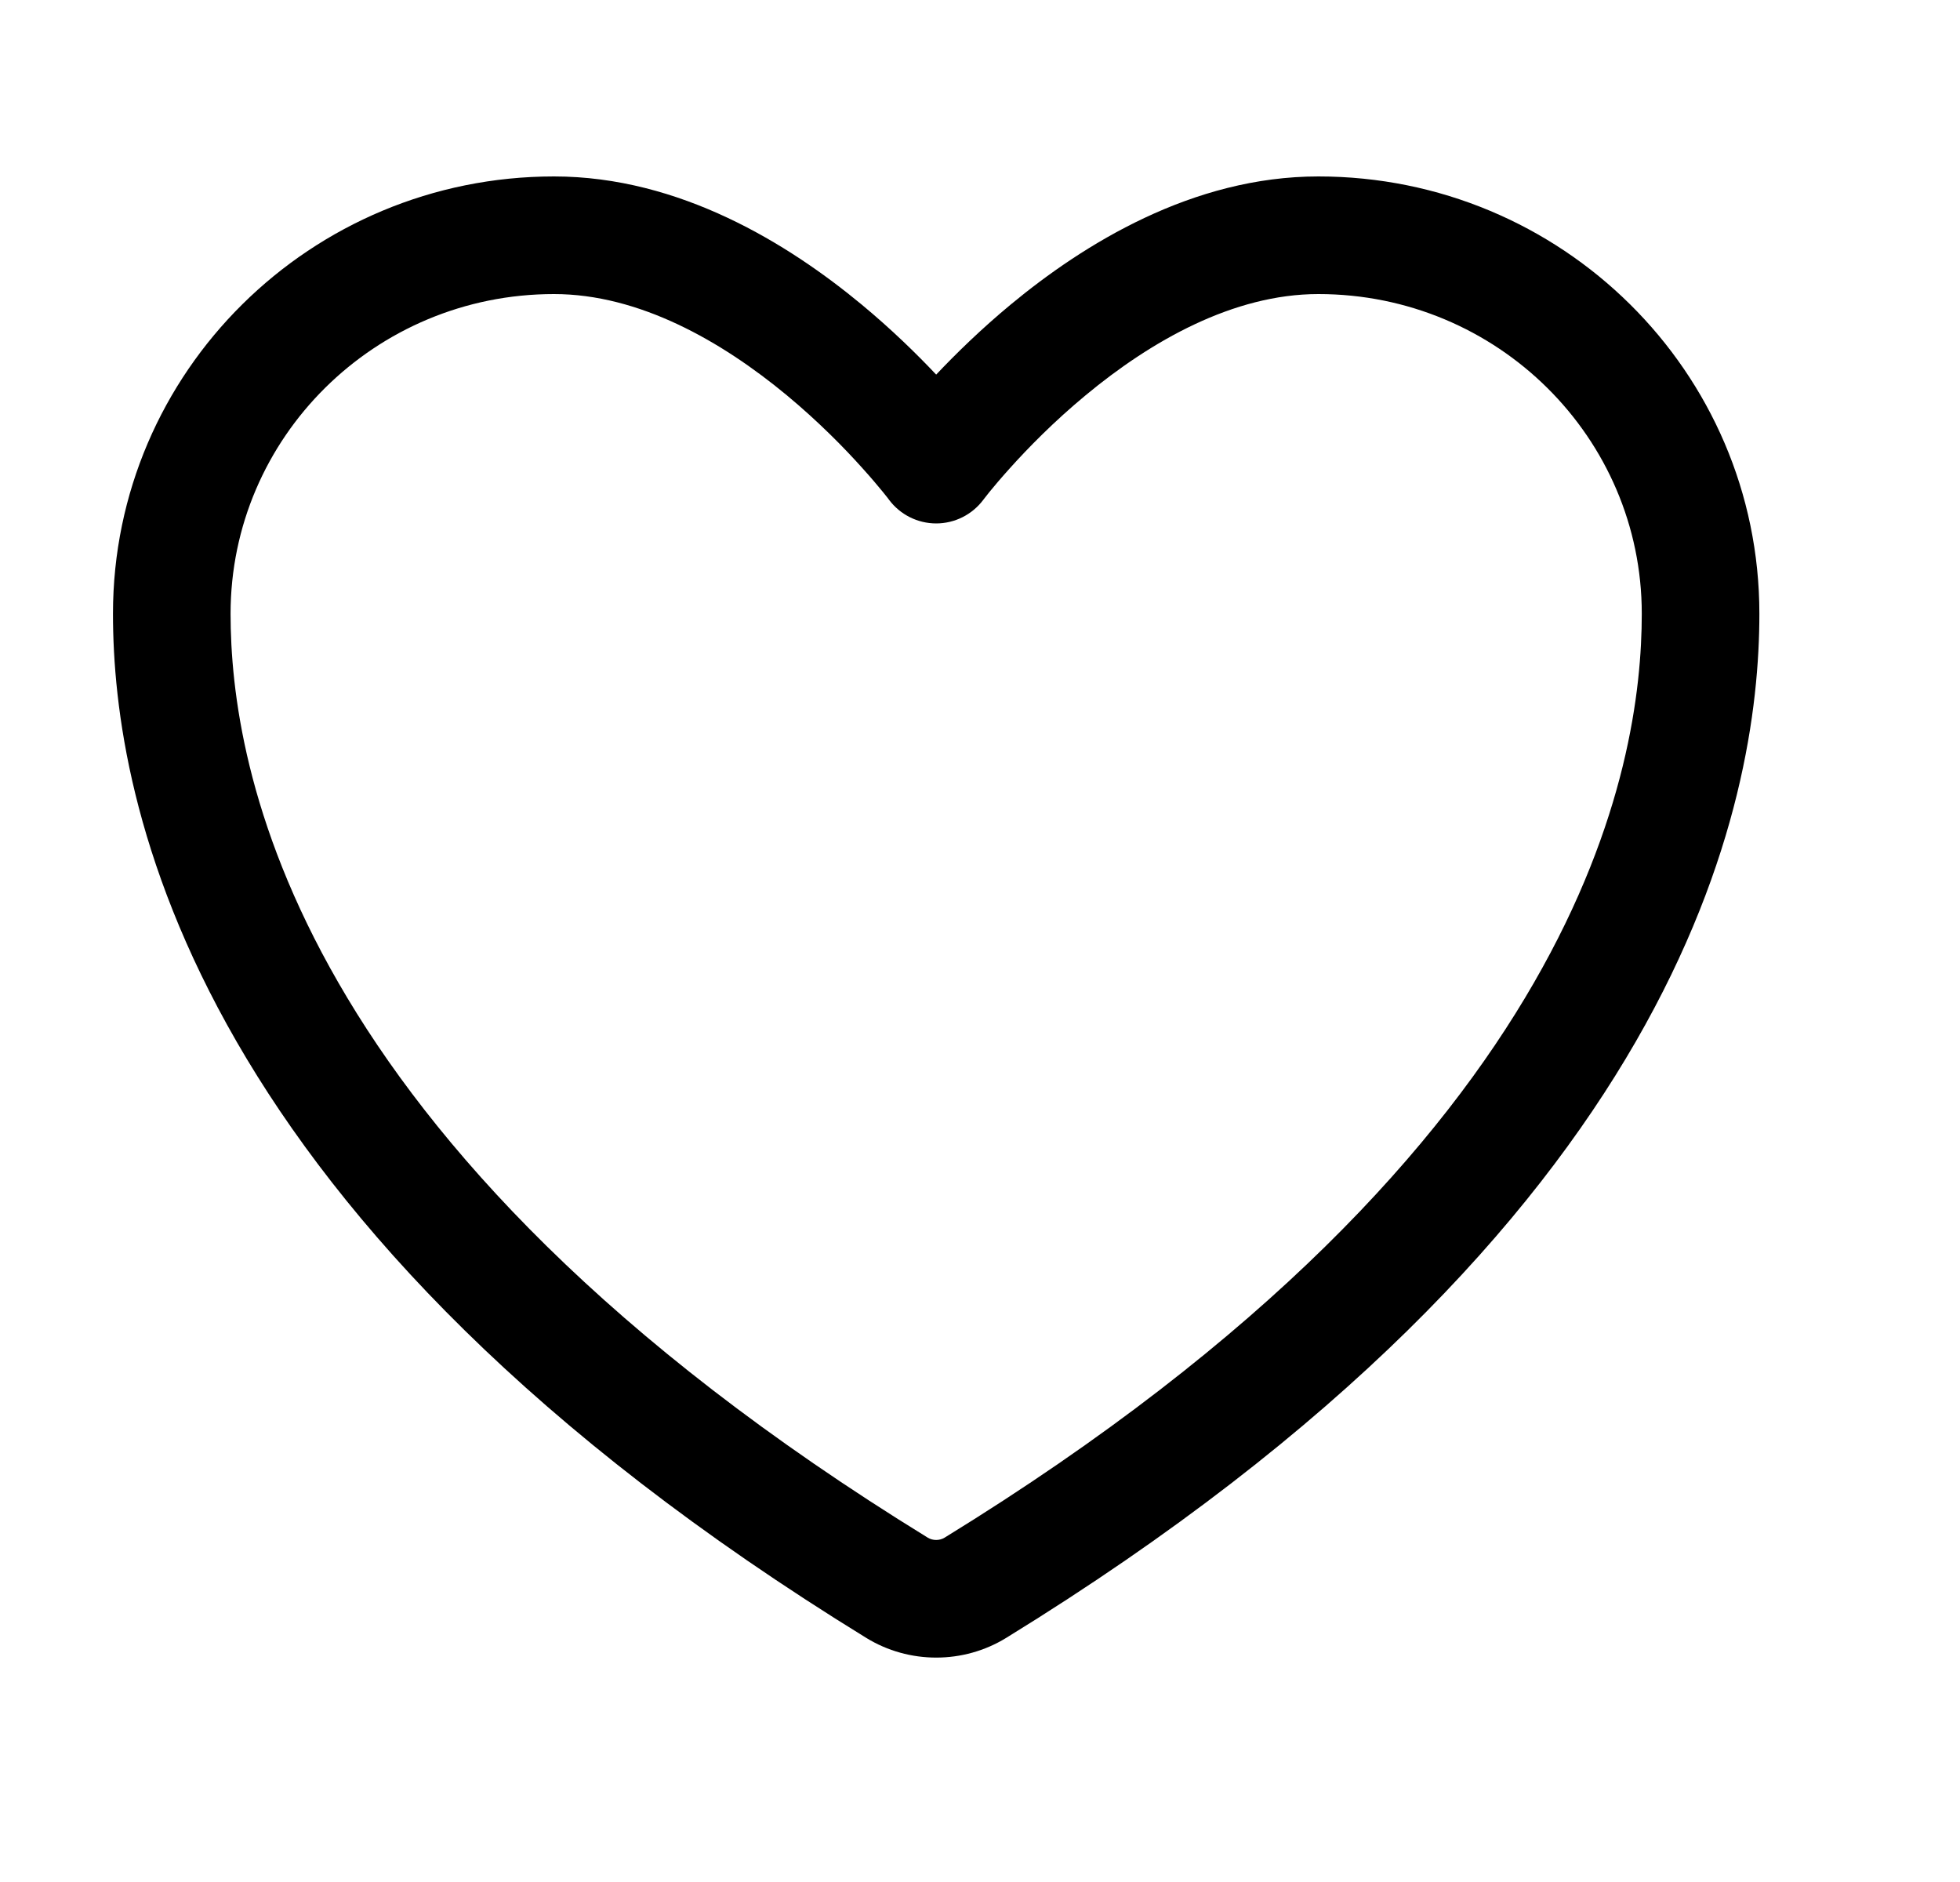 <svg width="25" height="24" viewBox="0 0 25 24" fill="none" xmlns="http://www.w3.org/2000/svg">
    <path fill-rule="evenodd" clip-rule="evenodd" d="M1.441 7.826C1.441 4.739 3.967 2.25 7.066 2.25C8.673 2.25 10.061 3.114 10.992 3.885C11.372 4.2 11.693 4.514 11.941 4.777C12.19 4.514 12.51 4.2 12.89 3.885C13.821 3.114 15.209 2.25 16.816 2.25C19.916 2.25 22.441 4.739 22.441 7.826C22.441 9.011 22.204 10.959 20.865 13.282C19.528 15.601 17.117 18.253 12.834 20.887L12.441 20.248L12.834 20.887C12.834 20.887 12.834 20.887 12.834 20.887C12.289 21.222 11.594 21.222 11.049 20.887L11.441 20.248L11.049 20.887C11.049 20.887 11.049 20.887 11.049 20.887C6.765 18.253 4.354 15.601 3.017 13.282C1.678 10.959 1.441 9.011 1.441 7.826ZM11.34 6.374L11.338 6.371L11.324 6.352C11.31 6.335 11.289 6.308 11.26 6.272C11.202 6.201 11.114 6.096 11 5.97C10.772 5.715 10.441 5.377 10.035 5.04C9.201 4.349 8.151 3.75 7.066 3.75C4.781 3.75 2.941 5.582 2.941 7.826C2.941 8.794 3.13 10.474 4.317 12.533C5.506 14.597 7.72 17.08 11.834 19.609L11.834 19.609C11.897 19.648 11.985 19.648 12.048 19.609L12.048 19.609C16.162 17.08 18.376 14.597 19.565 12.533C20.752 10.474 20.941 8.794 20.941 7.826C20.941 5.582 19.101 3.75 16.816 3.75C15.731 3.75 14.681 4.349 13.848 5.04C13.441 5.377 13.111 5.715 12.882 5.97C12.768 6.096 12.68 6.201 12.622 6.272C12.593 6.308 12.572 6.335 12.559 6.352L12.544 6.371L12.542 6.374L12.542 6.374C12.4 6.563 12.178 6.675 11.941 6.675C11.704 6.675 11.482 6.563 11.34 6.374C11.34 6.374 11.34 6.374 11.34 6.374L11.34 6.374Z" fill="black"/>
</svg>
